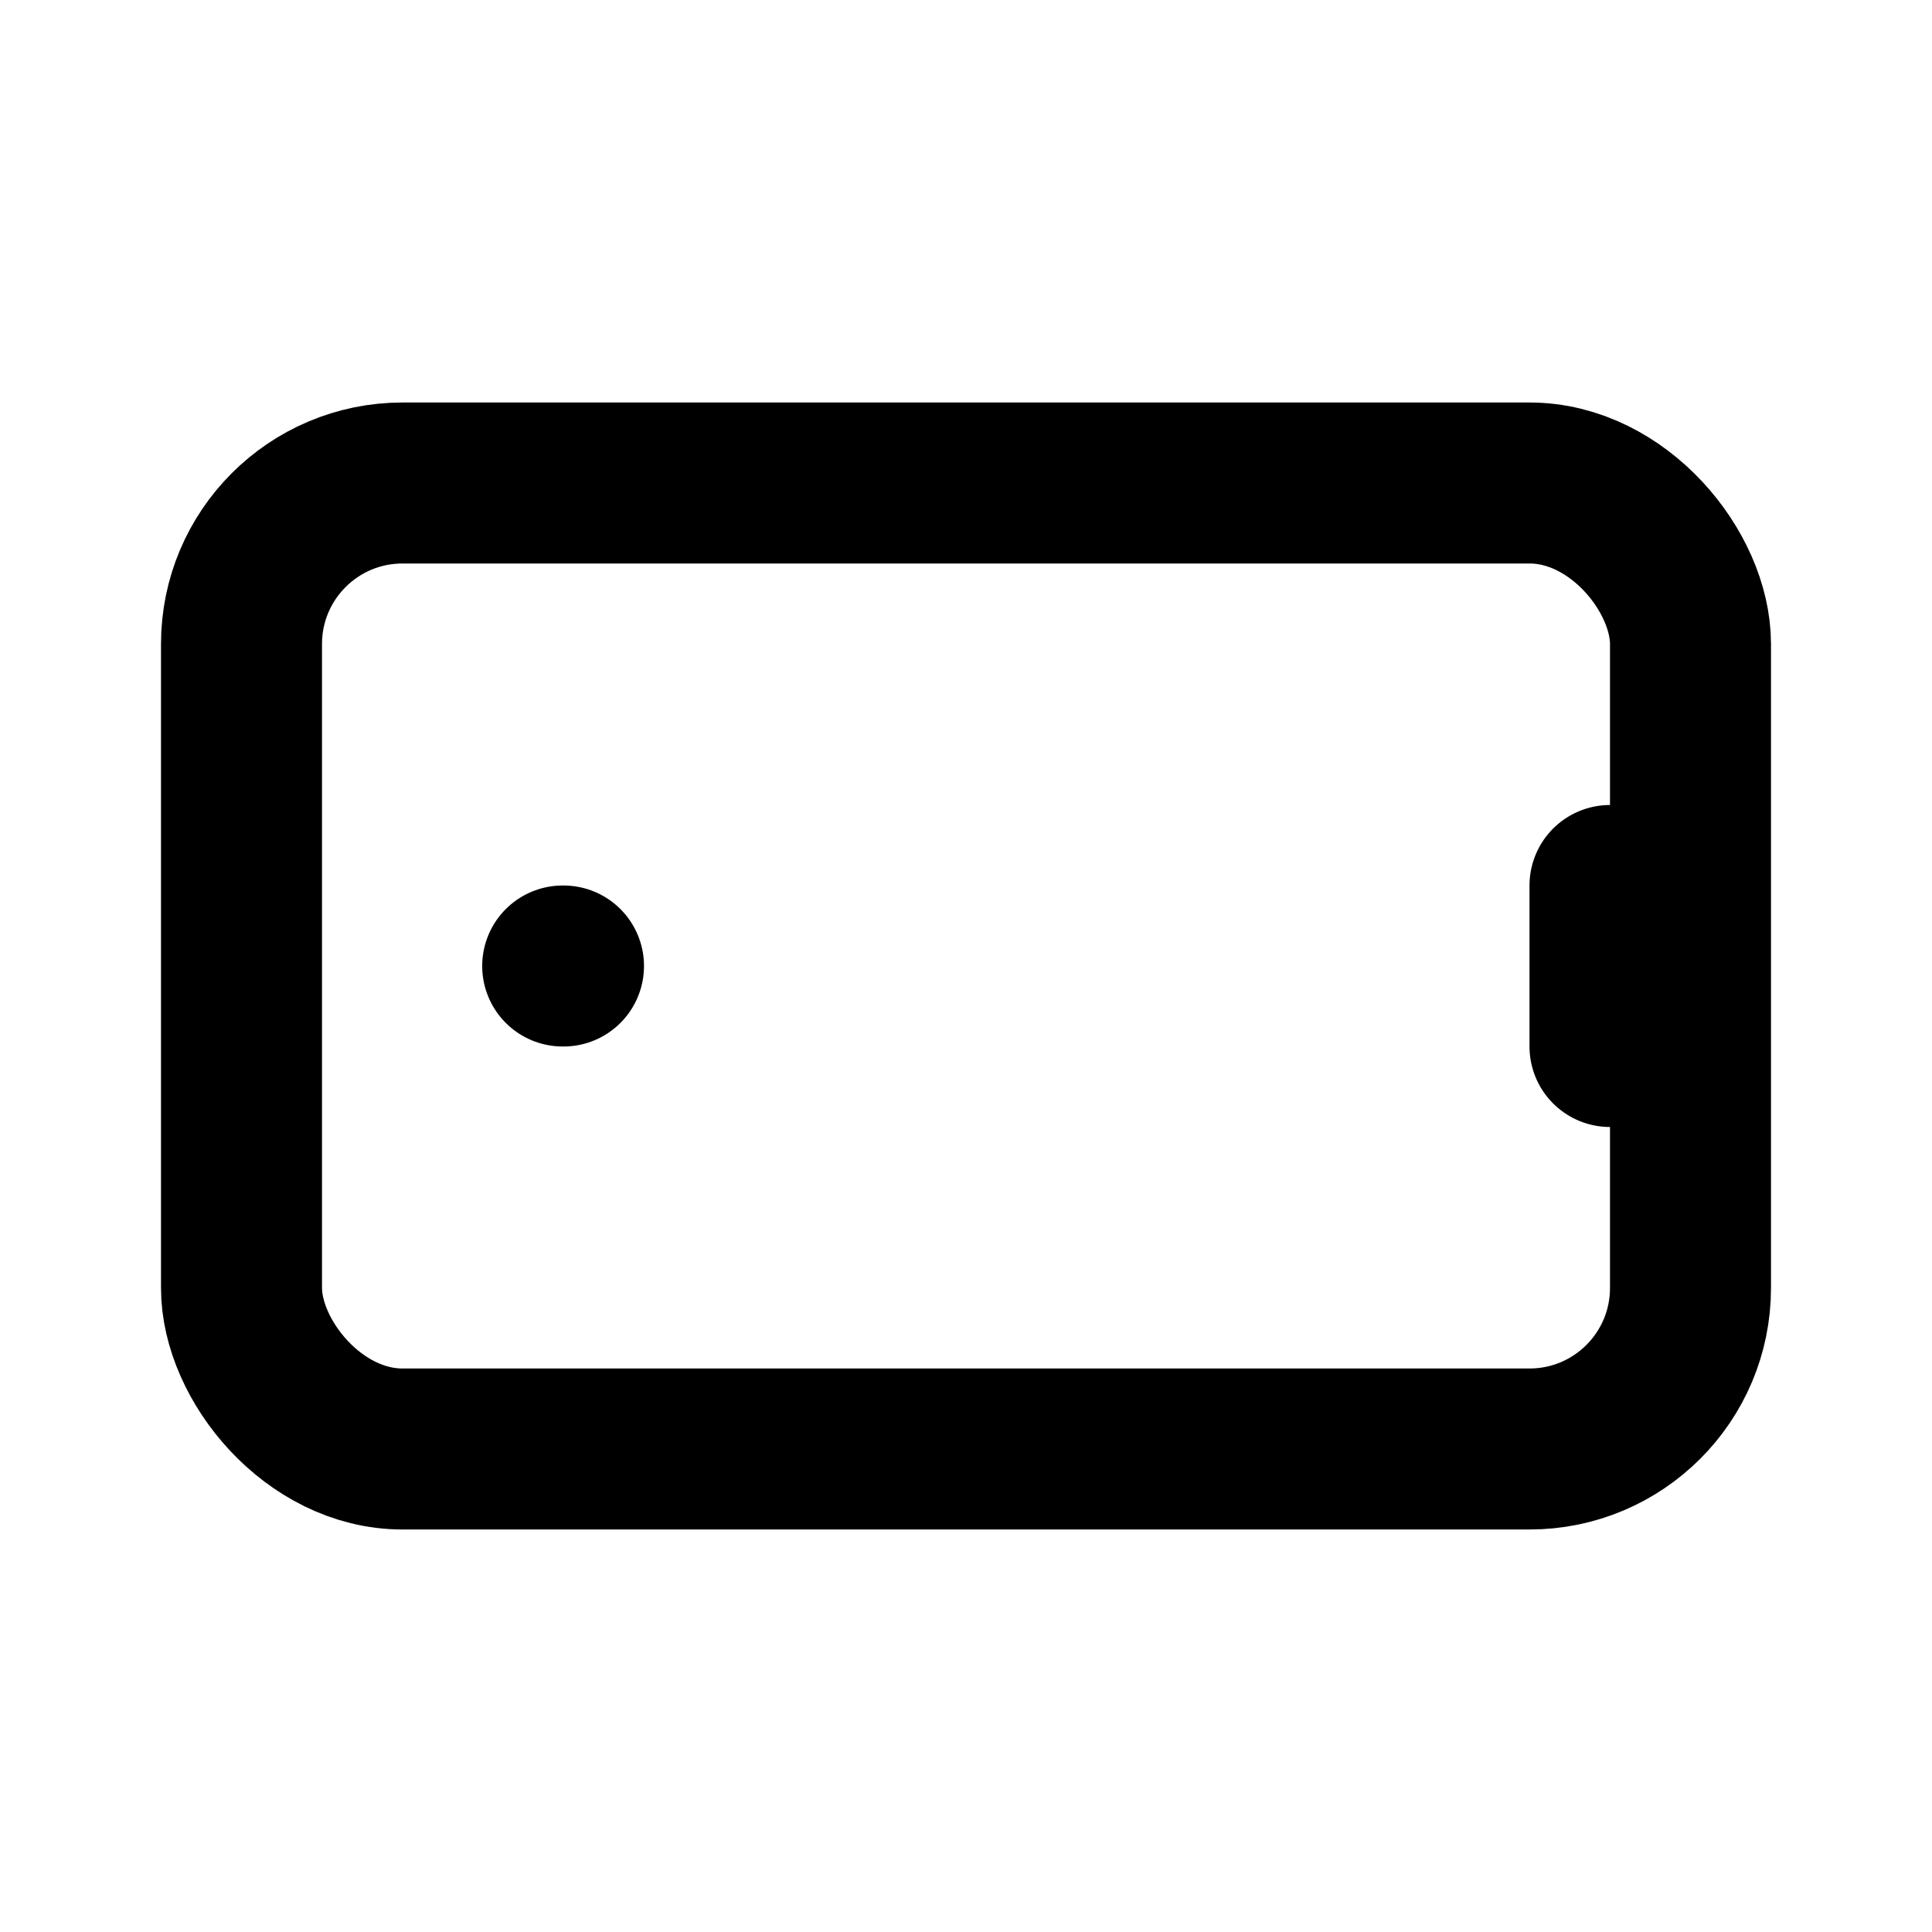 <svg xmlns="http://www.w3.org/2000/svg" class="icon icon-tabler icon-tabler-device-mobile-rotated" width="24" height="24" viewBox="0 0 24 24" stroke-width="2" stroke="currentColor" fill="none" stroke-linecap="round" stroke-linejoin="round">
  <desc>Download more icon variants from https://tabler-icons.io/i/device-mobile-rotated</desc>
  <path stroke="none" d="M0 0h24v24H0z" fill="none"/>
  <rect x="3" y="6" width="18" height="12" rx="2" />
  <path d="M20 11v2" />
  <path d="M7 12h-.01" />
</svg>


